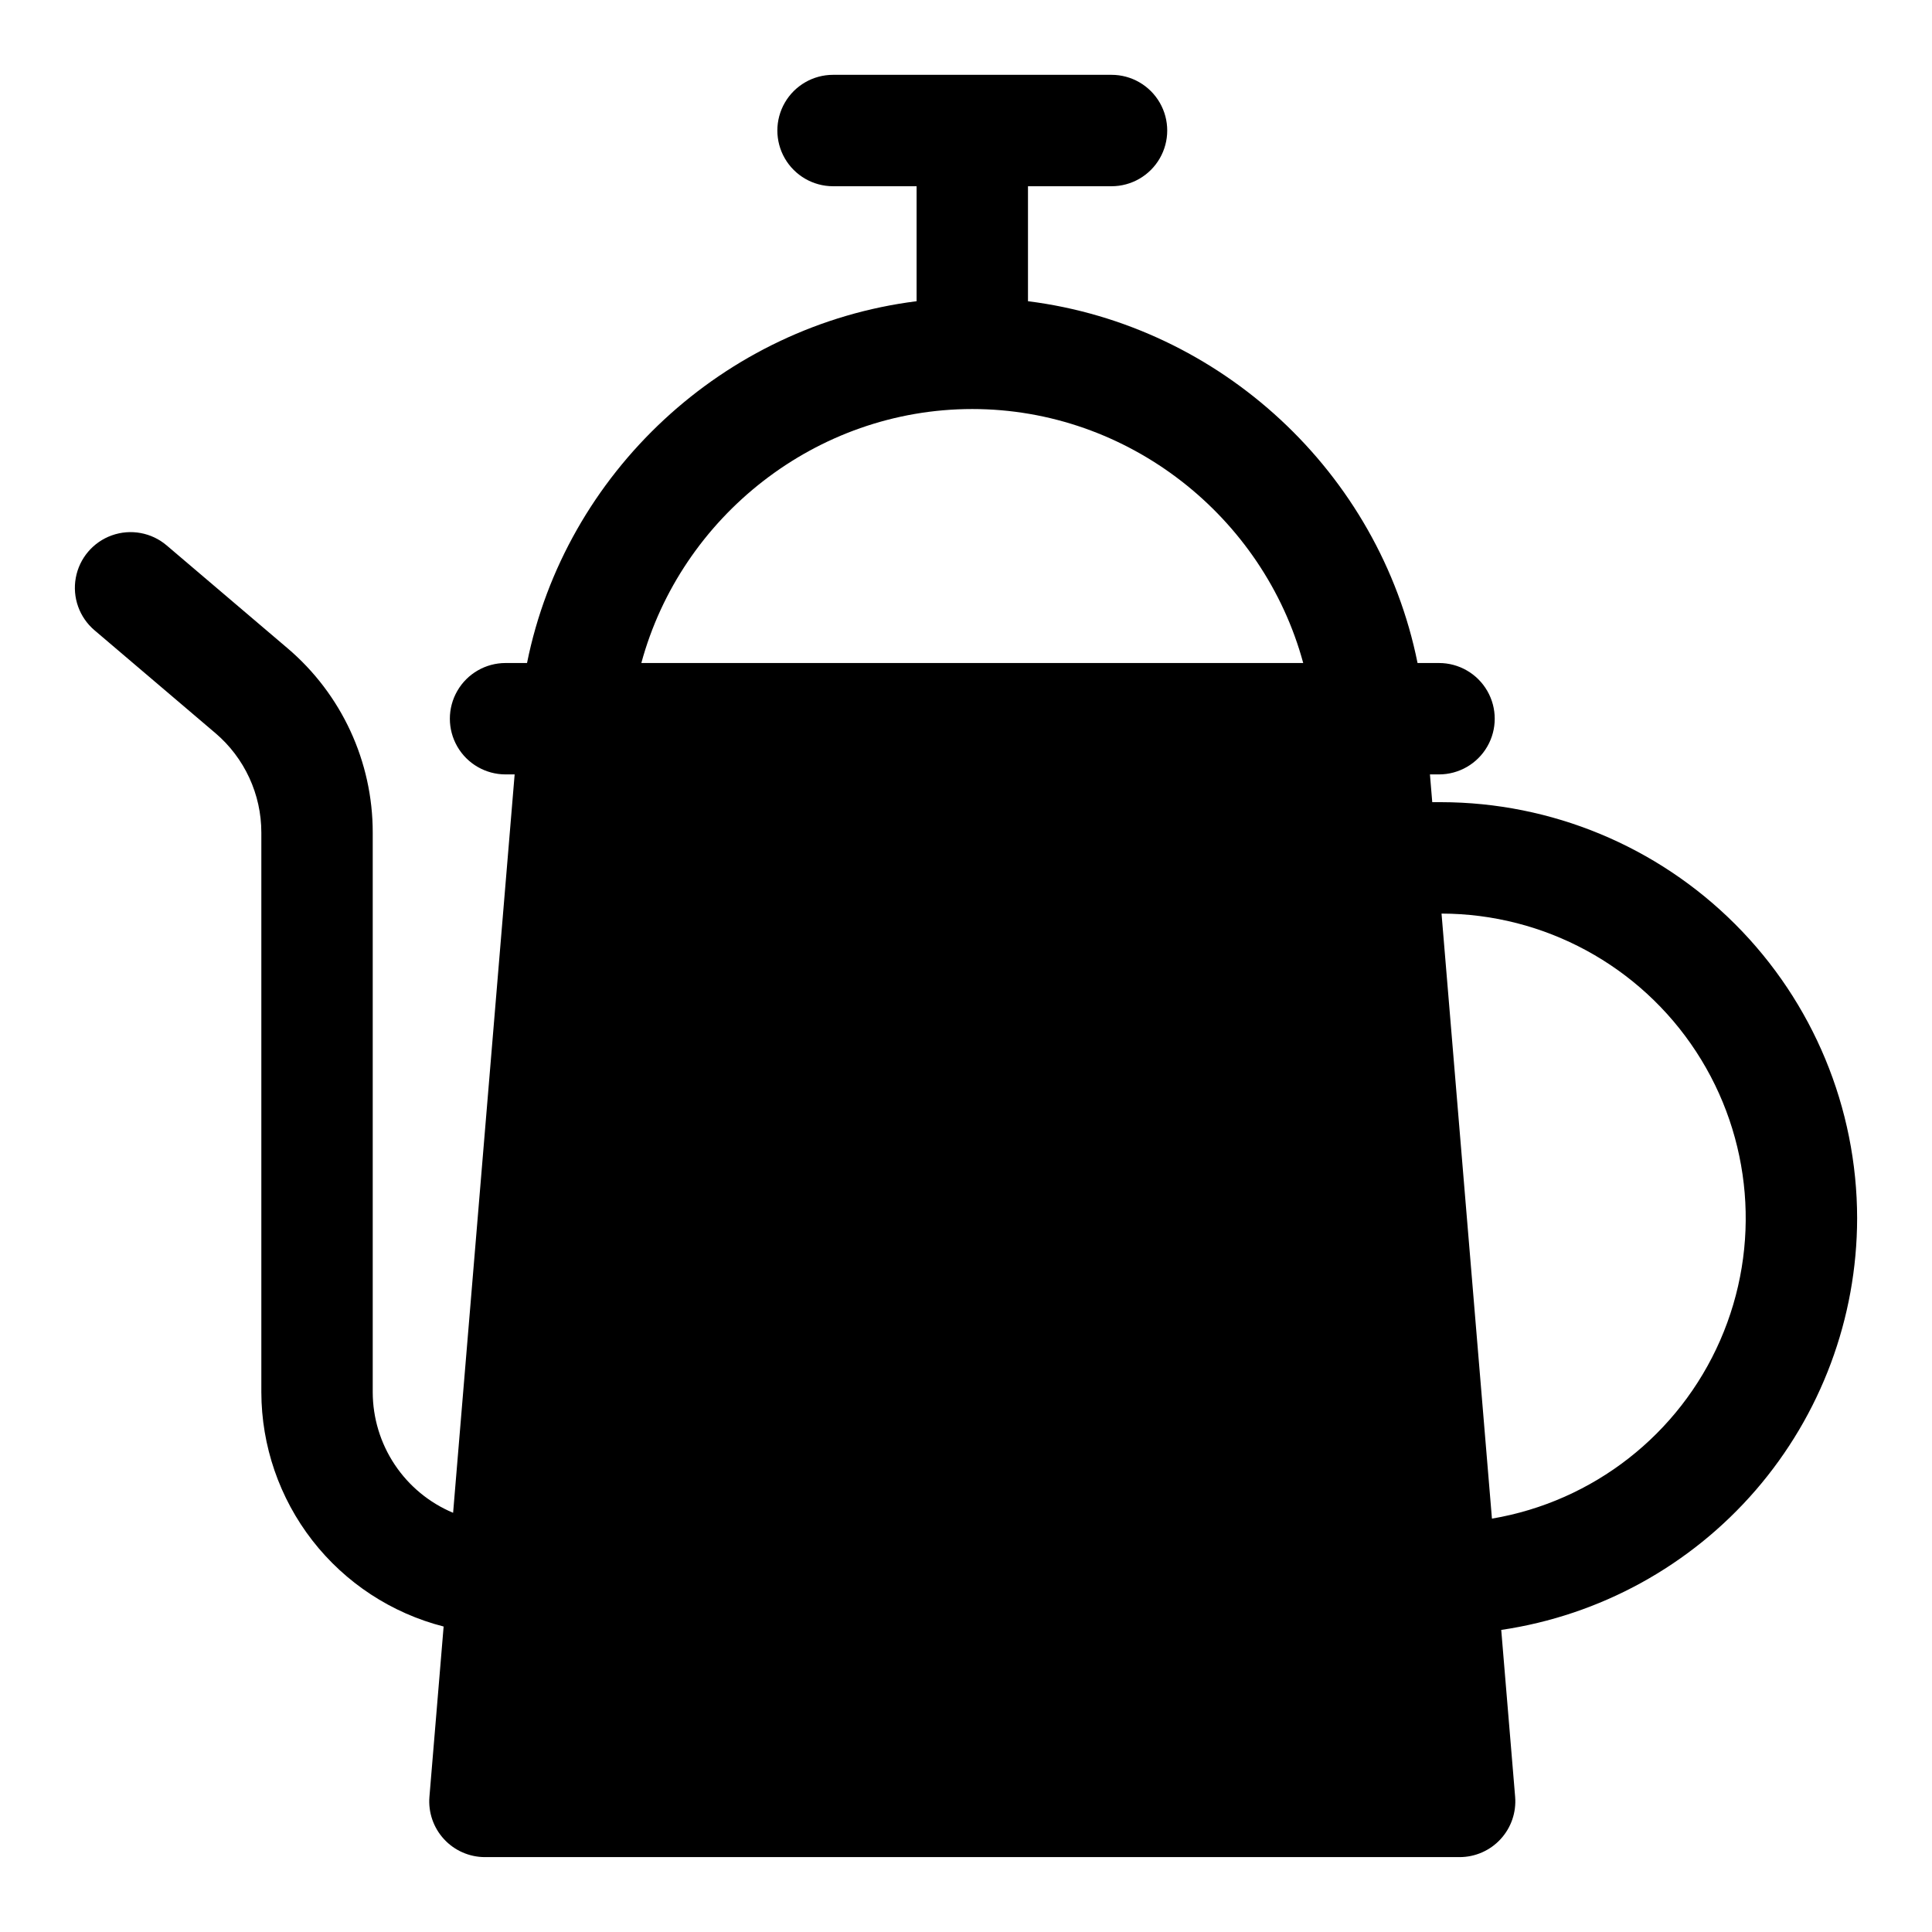 <?xml version="1.0" encoding="UTF-8"?>
<!-- Uploaded to: ICON Repo, www.iconrepo.com, Generator: ICON Repo Mixer Tools -->
<svg fill="#000000" width="800px" height="800px" version="1.1" viewBox="144 144 512 512" xmlns="http://www.w3.org/2000/svg">
 <path d="m636.16 466.85c-0.031-29.234-11.66-57.262-32.332-77.934-20.672-20.668-48.695-32.297-77.93-32.332h-2.336l-0.613-7.356h2.41-0.004c5.273 0 10.148-2.812 12.785-7.379 2.637-4.566 2.637-10.191 0-14.758-2.637-4.57-7.512-7.383-12.785-7.383h-5.688c-10.152-50.477-52.227-89.484-103.24-95.879v-30.473h22.141c5.273 0 10.145-2.816 12.781-7.383 2.637-4.566 2.637-10.191 0-14.758s-7.508-7.383-12.781-7.383h-73.801c-5.273 0-10.145 2.816-12.781 7.383s-2.637 10.191 0 14.758c2.637 4.566 7.508 7.383 12.781 7.383h22.141v30.473c-51.02 6.394-93.09 45.402-103.24 95.879h-5.691 0.004c-5.273 0-10.148 2.812-12.785 7.383-2.637 4.566-2.637 10.191 0 14.758 2.637 4.566 7.512 7.379 12.785 7.379h2.406l-16.309 195.68c-6.305-2.641-11.688-7.082-15.477-12.773-3.789-5.688-5.812-12.367-5.824-19.199v-148.28c0.016-18.82-8.246-36.695-22.594-48.879l-32.016-27.238c-4.016-3.418-9.551-4.434-14.52-2.664-4.965 1.77-8.613 6.059-9.562 11.246-0.953 5.184 0.938 10.484 4.953 13.902l32.016 27.238h0.004c7.746 6.582 12.207 16.234 12.199 26.395v148.28c0.027 14.242 4.789 28.074 13.531 39.316 8.746 11.242 20.977 19.262 34.777 22.793l-3.762 45.121v0.004c-0.34 4.109 1.055 8.18 3.852 11.215 2.793 3.039 6.731 4.766 10.859 4.769h258.3c4.129-0.004 8.066-1.73 10.859-4.769 2.797-3.035 4.191-7.102 3.852-11.215l-3.684-44.223h-0.004c26.191-3.863 50.121-17.004 67.434-37.027 17.312-20.023 26.852-45.602 26.887-72.074zm-322.2-147.14c10.516-38.805 46.332-67.312 87.699-67.312 41.367 0 77.184 28.508 87.707 67.312zm225.42 226.74-13.359-160.34c27.223 0.043 52.59 13.801 67.477 36.594 14.883 22.793 17.281 51.551 6.371 76.492-10.906 24.945-33.648 42.711-60.488 47.258z"/>
</svg>